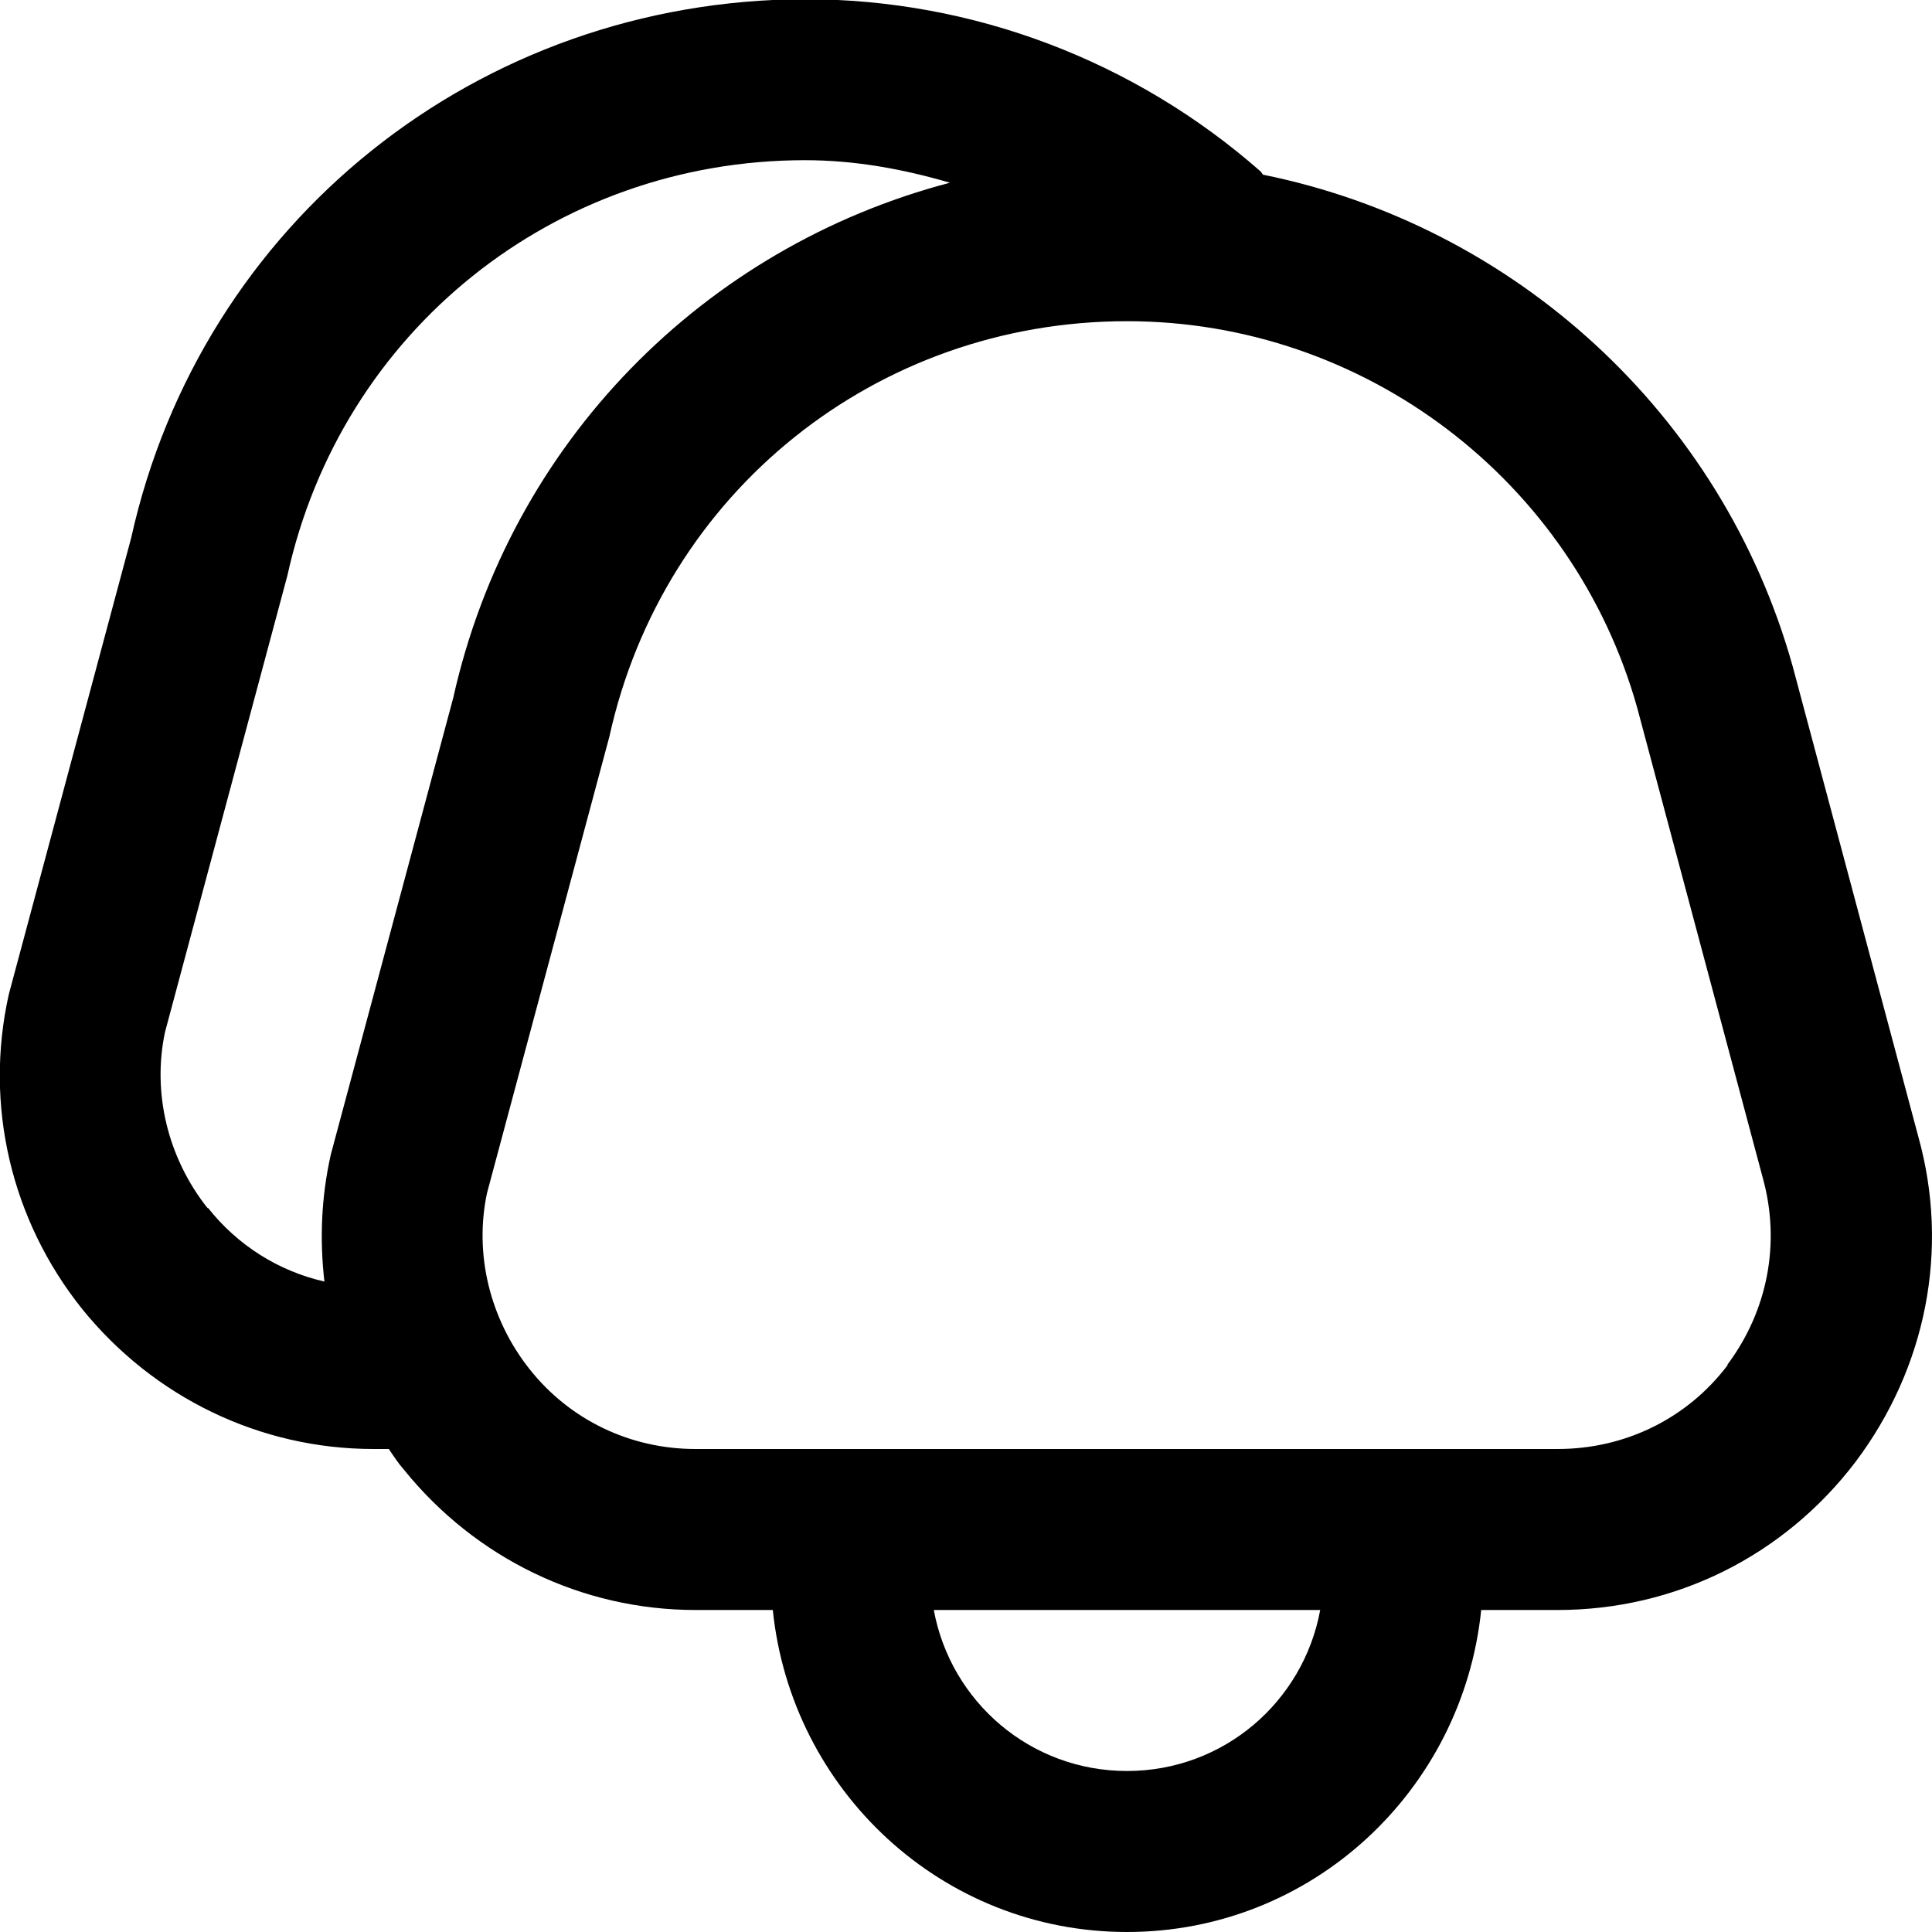 <?xml version="1.0" encoding="UTF-8"?>
<svg xmlns="http://www.w3.org/2000/svg" id="Layer_1" data-name="Layer 1" viewBox="0 0 24 24" width="512" height="512"><path d="M23.83,14.12l-1.56-5.84c-.88-3.15-3.47-5.48-6.58-6.11-.01-.01-.02-.03-.03-.04-1.57-1.38-3.58-2.14-5.66-2.14C5.94,0,2.5,2.76,1.63,6.68L.11,12.35c-.31,1.38,.03,2.81,.91,3.91,.89,1.1,2.21,1.74,3.62,1.74h.19c.06,.09,.12,.18,.19,.26,.89,1.1,2.21,1.74,3.62,1.74h.96c.23,2.24,2.1,4,4.4,4s4.17-1.76,4.4-4h.95c1.46,0,2.81-.67,3.7-1.84,.88-1.17,1.17-2.64,.78-4.04Zm-21.25,.89c-.5-.63-.69-1.44-.53-2.19l1.52-5.67c.67-3.04,3.32-5.16,6.43-5.16,.62,0,1.22,.11,1.8,.28-3.05,.8-5.46,3.22-6.17,6.4l-1.52,5.67c-.12,.53-.14,1.06-.08,1.58-.57-.13-1.08-.45-1.45-.92Zm11.42,6.99c-1.2,0-2.19-.86-2.4-2h4.8c-.21,1.14-1.2,2-2.4,2Zm7.46-5.04c-.5,.66-1.27,1.04-2.11,1.04H8.64c-.81,0-1.56-.36-2.06-.99-.5-.63-.69-1.44-.53-2.19l1.52-5.67c.67-3.04,3.32-5.16,6.43-5.16,2.95,0,5.55,1.98,6.34,4.81l1.56,5.84c.22,.8,.06,1.64-.44,2.31Z"/></svg>
